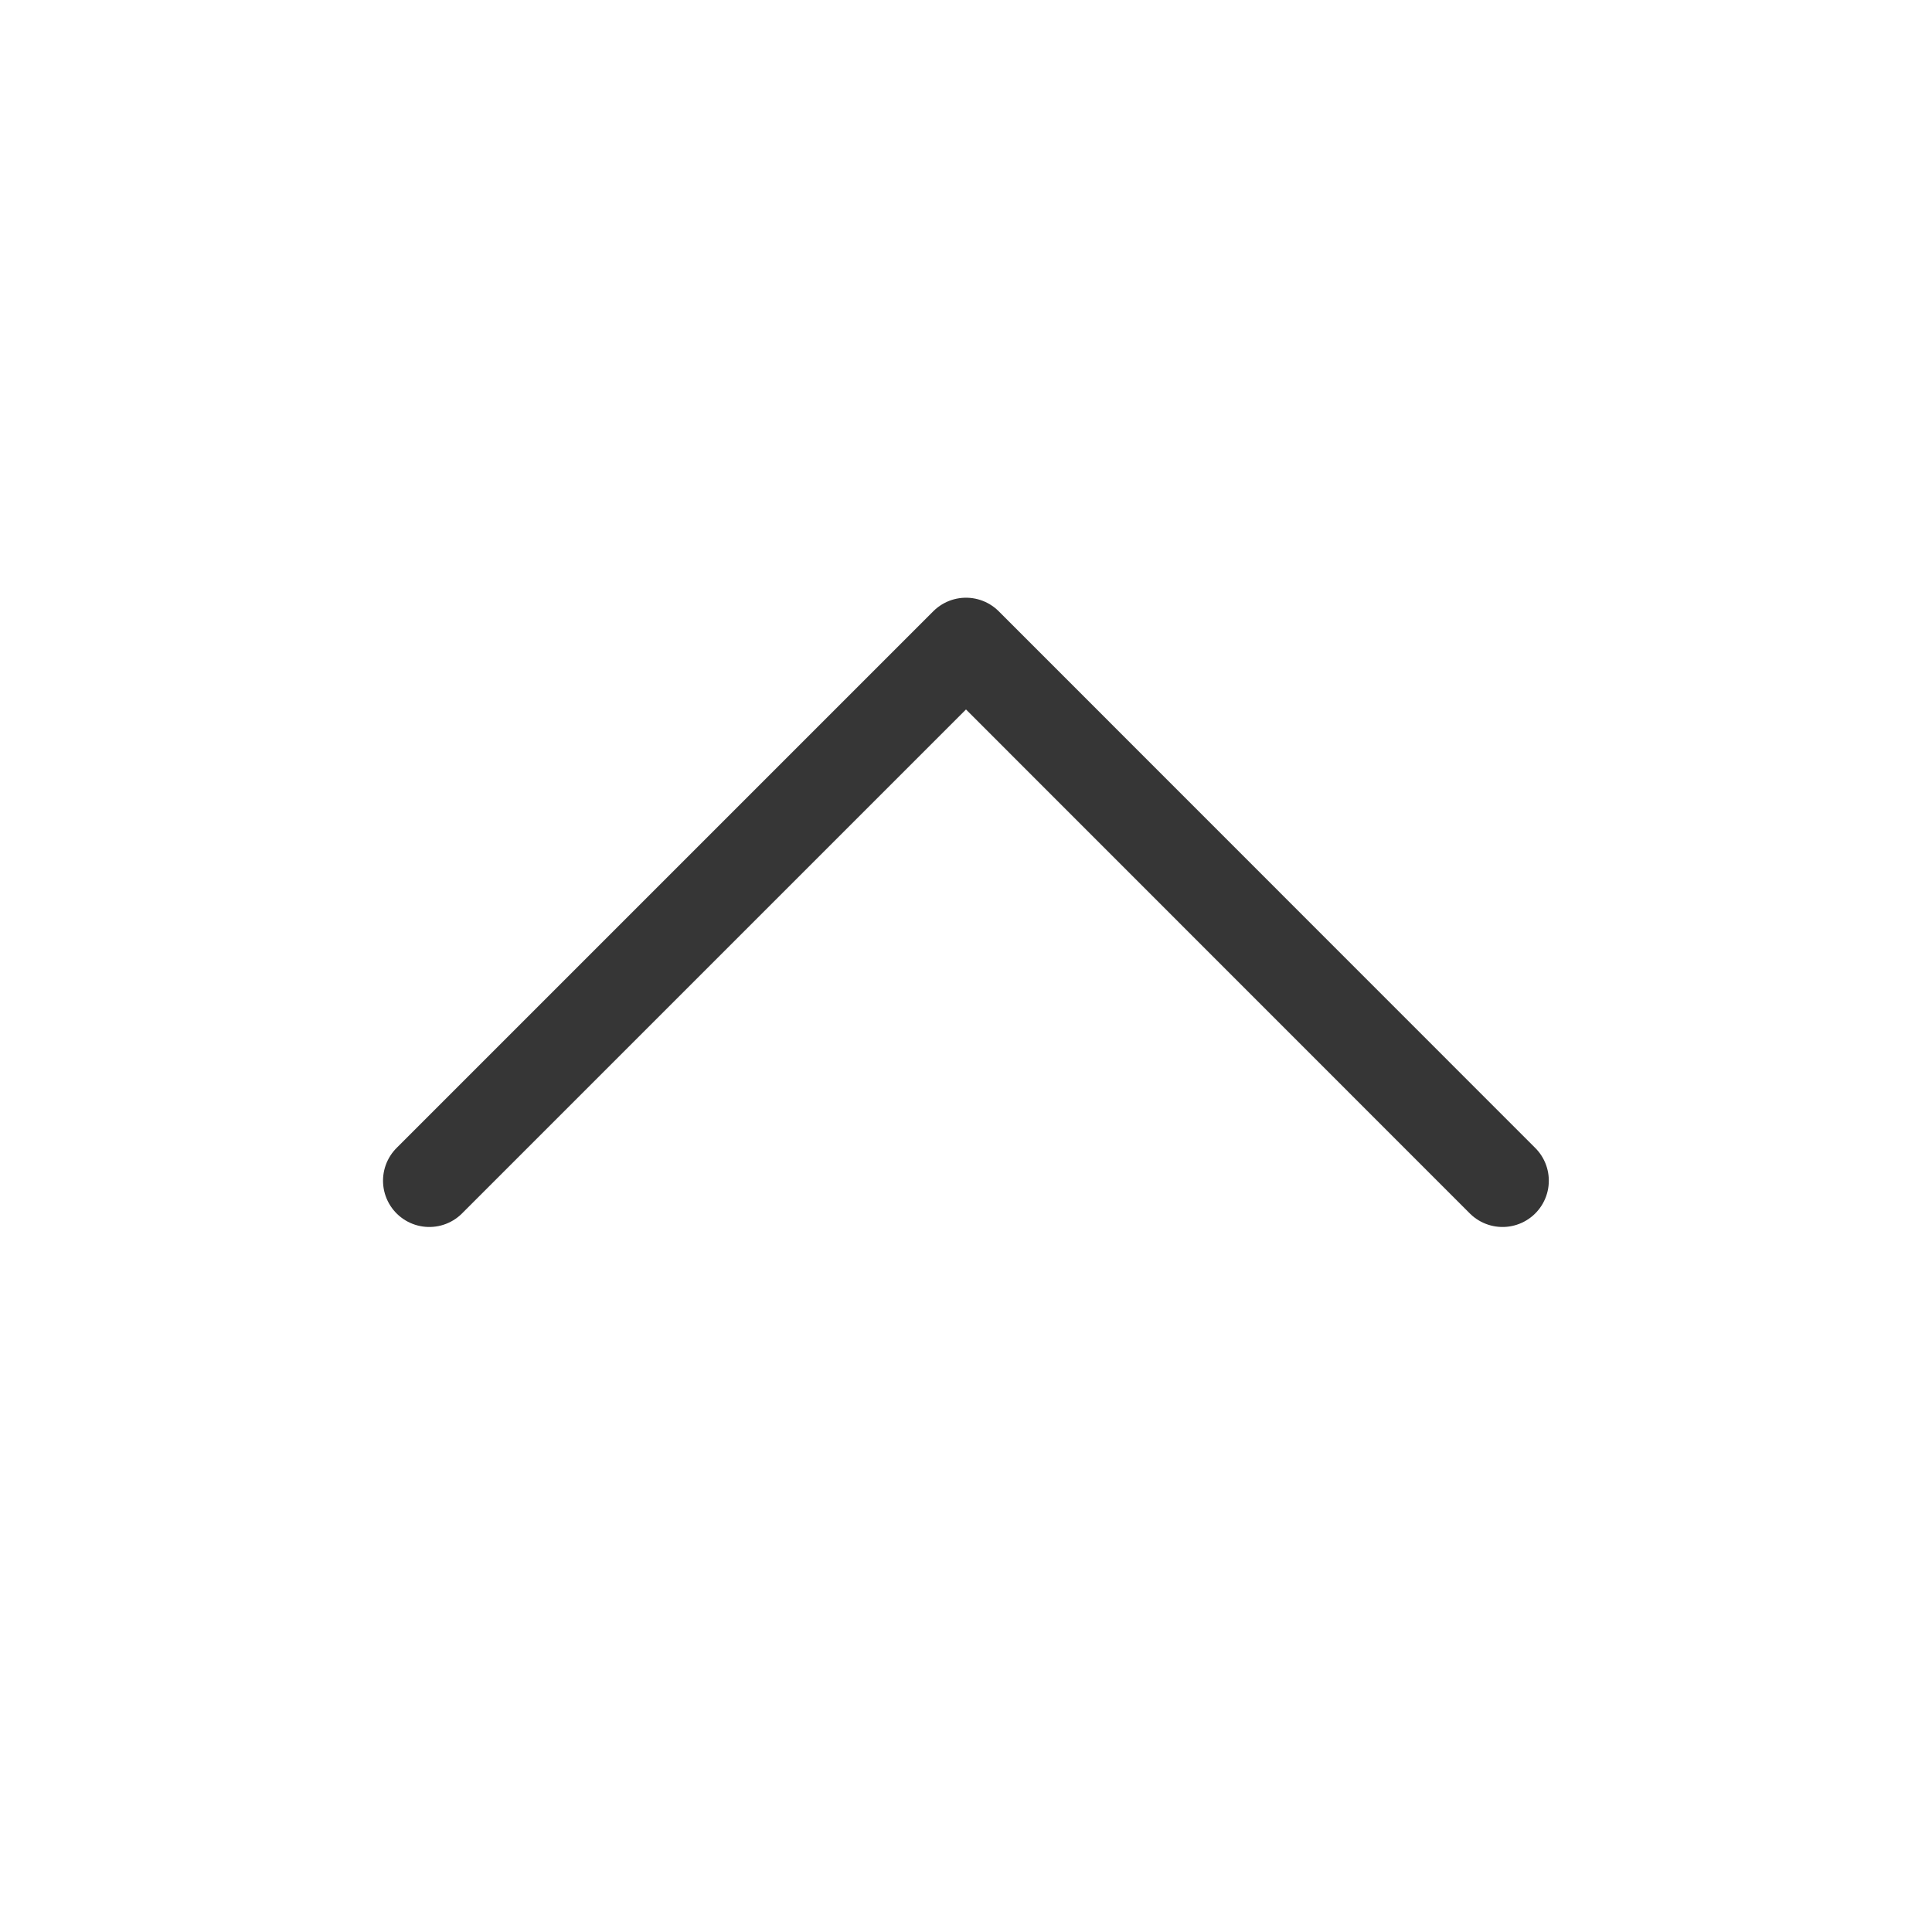 <svg width="24" height="24" viewBox="0 0 24 24" fill="none" xmlns="http://www.w3.org/2000/svg"><path d="M18.665 14.667L12 8l-6.667 6.667" stroke="#363636" stroke-width="1.15" stroke-linecap="round" stroke-linejoin="round"/></svg>